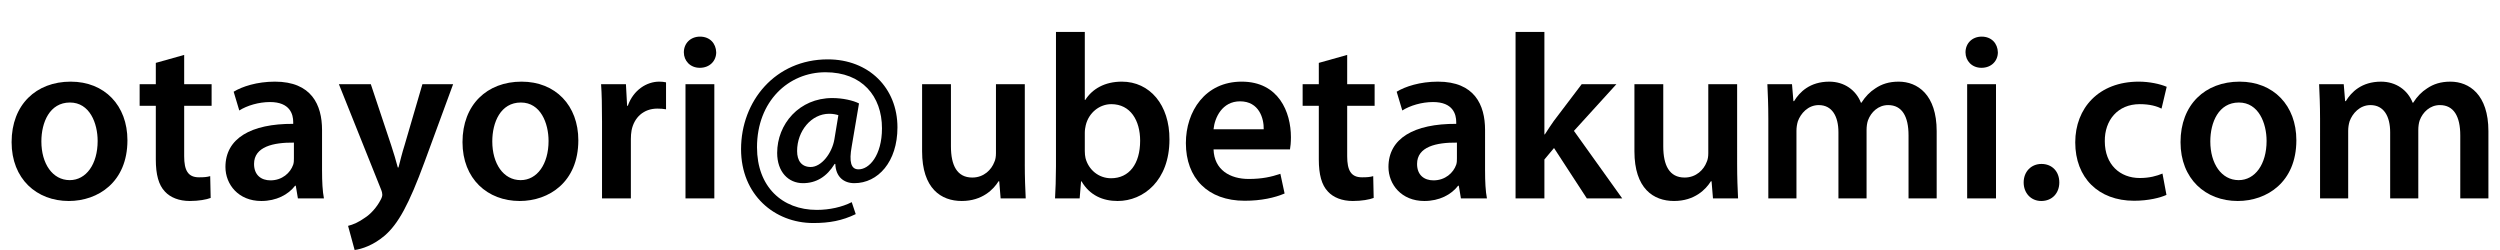 <?xml version="1.0" encoding="utf-8"?>
<!-- Generator: Adobe Illustrator 14.0.0, SVG Export Plug-In . SVG Version: 6.00 Build 43363)  -->
<!DOCTYPE svg PUBLIC "-//W3C//DTD SVG 1.1//EN" "http://www.w3.org/Graphics/SVG/1.1/DTD/svg11.dtd">
<svg version="1.1" id="レイヤー_1" xmlns="http://www.w3.org/2000/svg" xmlns:xlink="http://www.w3.org/1999/xlink" x="0px"
	 y="0px" width="300px" height="30px" viewBox="0 0 300 30" enable-background="new 0 0 300 30" xml:space="preserve">
<g>
	<path d="M15.292,16.832c0,5.036-3.545,7.287-7.035,7.287c-3.854,0-6.865-2.645-6.865-7.062c0-4.502,2.954-7.259,7.09-7.259
		C12.562,9.797,15.292,12.667,15.292,16.832z M4.965,16.973c0,2.645,1.323,4.643,3.405,4.643c1.97,0,3.348-1.914,3.348-4.699
		c0-2.139-0.957-4.615-3.32-4.615C5.95,12.301,4.965,14.693,4.965,16.973z"/>
	<path d="M22.101,6.59v3.517h3.292v2.588h-3.292v6.05c0,1.688,0.45,2.532,1.773,2.532c0.619,0,0.957-0.028,1.351-0.141l0.056,2.616
		c-0.506,0.197-1.435,0.366-2.504,0.366c-1.294,0-2.335-0.422-2.982-1.126c-0.76-0.787-1.097-2.054-1.097-3.854v-6.443h-1.941
		v-2.588h1.941V7.546L22.101,6.59z"/>
	<path d="M38.646,20.518c0,1.238,0.057,2.448,0.226,3.292h-3.124l-0.253-1.52H35.41c-0.816,1.069-2.251,1.829-4.052,1.829
		c-2.758,0-4.305-1.998-4.305-4.08c0-3.433,3.067-5.205,8.132-5.177v-0.225c0-0.9-0.366-2.392-2.786-2.392
		c-1.351,0-2.758,0.422-3.686,1.013l-0.675-2.251c1.013-0.619,2.786-1.21,4.952-1.21c4.389,0,5.655,2.786,5.655,5.796V20.518z
		 M35.27,17.113c-2.448-0.028-4.784,0.478-4.784,2.561c0,1.351,0.873,1.969,1.97,1.969c1.407,0,2.392-0.9,2.729-1.885
		c0.084-0.253,0.084-0.507,0.084-0.76V17.113z"/>
	<path d="M44.499,10.107l2.448,7.343c0.282,0.845,0.591,1.886,0.788,2.646h0.084c0.197-0.76,0.45-1.801,0.731-2.673l2.138-7.316
		h3.686l-3.433,9.341c-1.885,5.121-3.151,7.4-4.755,8.807c-1.378,1.182-2.785,1.633-3.629,1.745l-0.788-2.898
		c0.591-0.141,1.294-0.45,1.998-0.957c0.675-0.422,1.435-1.237,1.913-2.166c0.141-0.253,0.197-0.45,0.197-0.619
		c0-0.141-0.028-0.338-0.169-0.675l-5.037-12.578H44.499z"/>
	<path d="M69.4,16.832c0,5.036-3.545,7.287-7.035,7.287c-3.854,0-6.865-2.645-6.865-7.062c0-4.502,2.955-7.259,7.09-7.259
		C66.671,9.797,69.4,12.667,69.4,16.832z M59.074,16.973c0,2.645,1.323,4.643,3.405,4.643c1.97,0,3.348-1.914,3.348-4.699
		c0-2.139-0.957-4.615-3.32-4.615C60.059,12.301,59.074,14.693,59.074,16.973z"/>
	<path d="M72.242,14.524c0-1.857-0.028-3.208-0.112-4.417h2.982l0.141,2.588h0.084c0.675-1.913,2.279-2.898,3.771-2.898
		c0.337,0,0.535,0.028,0.816,0.084v3.235c-0.31-0.056-0.619-0.084-1.041-0.084c-1.632,0-2.786,1.041-3.095,2.617
		c-0.056,0.31-0.084,0.675-0.084,1.042v7.118h-3.461V14.524z"/>
	<path d="M85.945,6.28c0,1.013-0.76,1.857-1.97,1.857c-1.153,0-1.913-0.844-1.913-1.857c0-1.069,0.788-1.885,1.941-1.885
		C85.185,4.395,85.917,5.211,85.945,6.28z M82.259,23.81V10.107h3.461V23.81H82.259z"/>
	<path d="M102.687,25.694c-1.632,0.788-3.151,1.069-5.093,1.069c-4.643,0-8.667-3.376-8.667-8.863
		c0-5.768,4.108-10.776,10.411-10.776c4.924,0,8.356,3.433,8.356,8.16c0,4.136-2.335,6.696-5.177,6.696
		c-1.238,0-2.223-0.731-2.279-2.307h-0.084c-0.929,1.519-2.195,2.307-3.799,2.307c-1.744,0-3.095-1.351-3.095-3.63
		c0-3.46,2.645-6.584,6.612-6.584c1.238,0,2.504,0.282,3.208,0.647l-0.873,5.149c-0.337,1.856-0.084,2.729,0.76,2.757
		c1.323,0.057,2.87-1.66,2.87-4.924c0-3.854-2.392-6.725-6.781-6.725c-4.445,0-8.216,3.489-8.216,9.004
		c0,4.727,3.011,7.513,7.175,7.513c1.52,0,3.039-0.338,4.192-0.929L102.687,25.694z M100.604,13.821
		c-0.253-0.084-0.619-0.169-1.098-0.169c-2.138,0-3.854,2.054-3.854,4.474c0,1.153,0.535,1.913,1.632,1.913
		c1.294,0,2.561-1.66,2.842-3.32L100.604,13.821z"/>
	<path d="M122.974,19.701c0,1.632,0.056,2.983,0.112,4.108h-3.011l-0.168-2.054h-0.084c-0.591,0.956-1.941,2.363-4.417,2.363
		s-4.755-1.491-4.755-5.965v-8.047h3.461v7.457c0,2.278,0.731,3.742,2.561,3.742c1.407,0,2.307-0.957,2.645-1.857
		c0.141-0.281,0.197-0.675,0.197-1.069v-8.272h3.461V19.701z"/>
	<path d="M126.716,3.832h3.461v8.16h0.056c0.844-1.323,2.335-2.195,4.39-2.195c3.348,0,5.74,2.786,5.712,6.95
		c0,4.924-3.124,7.372-6.218,7.372c-1.773,0-3.349-0.676-4.333-2.363h-0.056l-0.169,2.054h-2.954
		c0.056-0.929,0.112-2.448,0.112-3.854V3.832z M130.177,18.154c0,0.281,0.028,0.562,0.084,0.815c0.366,1.407,1.576,2.42,3.067,2.42
		c2.167,0,3.489-1.716,3.489-4.502c0-2.42-1.154-4.389-3.461-4.389c-1.407,0-2.701,1.013-3.067,2.532
		c-0.057,0.253-0.113,0.563-0.113,0.9V18.154z"/>
	<path d="M145.625,17.929c0.084,2.477,1.998,3.546,4.22,3.546c1.604,0,2.729-0.254,3.799-0.619l0.507,2.363
		c-1.182,0.507-2.814,0.872-4.784,0.872c-4.446,0-7.062-2.729-7.062-6.922c0-3.798,2.307-7.372,6.697-7.372
		c4.445,0,5.909,3.658,5.909,6.668c0,0.647-0.057,1.153-0.113,1.463H145.625z M151.646,15.509c0.028-1.266-0.534-3.349-2.842-3.349
		c-2.138,0-3.039,1.941-3.179,3.349H151.646z"/>
	<path d="M161.662,6.59v3.517h3.293v2.588h-3.293v6.05c0,1.688,0.451,2.532,1.773,2.532c0.619,0,0.957-0.028,1.351-0.141
		l0.056,2.616c-0.506,0.197-1.435,0.366-2.504,0.366c-1.294,0-2.335-0.422-2.982-1.126c-0.76-0.787-1.098-2.054-1.098-3.854v-6.443
		h-1.941v-2.588h1.941V7.546L161.662,6.59z"/>
	<path d="M178.208,20.518c0,1.238,0.056,2.448,0.225,3.292h-3.123l-0.253-1.52h-0.085c-0.815,1.069-2.251,1.829-4.052,1.829
		c-2.757,0-4.305-1.998-4.305-4.08c0-3.433,3.067-5.205,8.132-5.177v-0.225c0-0.9-0.366-2.392-2.786-2.392
		c-1.351,0-2.757,0.422-3.686,1.013l-0.676-2.251c1.014-0.619,2.786-1.21,4.952-1.21c4.39,0,5.656,2.786,5.656,5.796V20.518z
		 M174.831,17.113c-2.447-0.028-4.783,0.478-4.783,2.561c0,1.351,0.872,1.969,1.97,1.969c1.407,0,2.392-0.9,2.729-1.885
		c0.084-0.253,0.084-0.507,0.084-0.76V17.113z"/>
	<path d="M185.327,16.128h0.056c0.338-0.534,0.731-1.125,1.069-1.604l3.349-4.417h4.164l-5.093,5.599l5.796,8.104h-4.248
		l-3.939-6.05l-1.153,1.379v4.671h-3.461V3.832h3.461V16.128z"/>
	<path d="M208.456,19.701c0,1.632,0.056,2.983,0.112,4.108h-3.011l-0.169-2.054h-0.084c-0.591,0.956-1.941,2.363-4.418,2.363
		c-2.476,0-4.755-1.491-4.755-5.965v-8.047h3.461v7.457c0,2.278,0.731,3.742,2.561,3.742c1.407,0,2.308-0.957,2.645-1.857
		c0.141-0.281,0.197-0.675,0.197-1.069v-8.272h3.461V19.701z"/>
	<path d="M212.198,14.187c0-1.576-0.057-2.898-0.113-4.08h2.955l0.169,2.026h0.084c0.647-1.069,1.885-2.335,4.221-2.335
		c1.801,0,3.207,1.013,3.799,2.532h0.056c0.479-0.76,1.041-1.322,1.66-1.716c0.788-0.535,1.66-0.816,2.813-0.816
		c2.251,0,4.559,1.547,4.559,5.937v8.075h-3.377V16.24c0-2.279-0.787-3.629-2.447-3.629c-1.182,0-2.055,0.844-2.42,1.829
		c-0.112,0.31-0.169,0.76-0.169,1.154v8.216h-3.376v-7.935c0-1.914-0.76-3.264-2.364-3.264c-1.294,0-2.166,1.013-2.504,1.941
		c-0.112,0.366-0.169,0.76-0.169,1.154v8.104h-3.376V14.187z"/>
	<path d="M239.744,6.28c0,1.013-0.76,1.857-1.97,1.857c-1.153,0-1.913-0.844-1.913-1.857c0-1.069,0.788-1.885,1.941-1.885
		C238.984,4.395,239.716,5.211,239.744,6.28z M236.059,23.81V10.107h3.461V23.81H236.059z"/>
	<path d="M242.839,21.896c0-1.295,0.9-2.223,2.139-2.223c1.267,0,2.139,0.9,2.139,2.223c0,1.266-0.844,2.223-2.167,2.223
		C243.712,24.119,242.839,23.162,242.839,21.896z"/>
	<path d="M259.975,23.388c-0.731,0.338-2.166,0.703-3.883,0.703c-4.276,0-7.062-2.758-7.062-7.006c0-4.108,2.814-7.288,7.626-7.288
		c1.266,0,2.561,0.281,3.348,0.619l-0.619,2.617c-0.562-0.282-1.378-0.535-2.616-0.535c-2.645,0-4.221,1.941-4.192,4.446
		c0,2.813,1.829,4.417,4.192,4.417c1.182,0,2.054-0.253,2.729-0.534L259.975,23.388z"/>
	<path d="M275.563,16.832c0,5.036-3.546,7.287-7.034,7.287c-3.855,0-6.866-2.645-6.866-7.062c0-4.502,2.955-7.259,7.091-7.259
		C272.834,9.797,275.563,12.667,275.563,16.832z M265.237,16.973c0,2.645,1.322,4.643,3.404,4.643c1.97,0,3.349-1.914,3.349-4.699
		c0-2.139-0.957-4.615-3.32-4.615C266.222,12.301,265.237,14.693,265.237,16.973z"/>
	<path d="M278.406,14.187c0-1.576-0.057-2.898-0.113-4.08h2.955l0.169,2.026h0.084c0.647-1.069,1.885-2.335,4.221-2.335
		c1.801,0,3.208,1.013,3.799,2.532h0.056c0.479-0.76,1.041-1.322,1.66-1.716c0.788-0.535,1.66-0.816,2.813-0.816
		c2.251,0,4.559,1.547,4.559,5.937v8.075h-3.376V16.24c0-2.279-0.788-3.629-2.448-3.629c-1.182,0-2.054,0.844-2.42,1.829
		c-0.112,0.31-0.169,0.76-0.169,1.154v8.216h-3.376v-7.935c0-1.914-0.76-3.264-2.364-3.264c-1.294,0-2.166,1.013-2.504,1.941
		c-0.112,0.366-0.169,0.76-0.169,1.154v8.104h-3.376V14.187z"/>
</g>
</svg>
